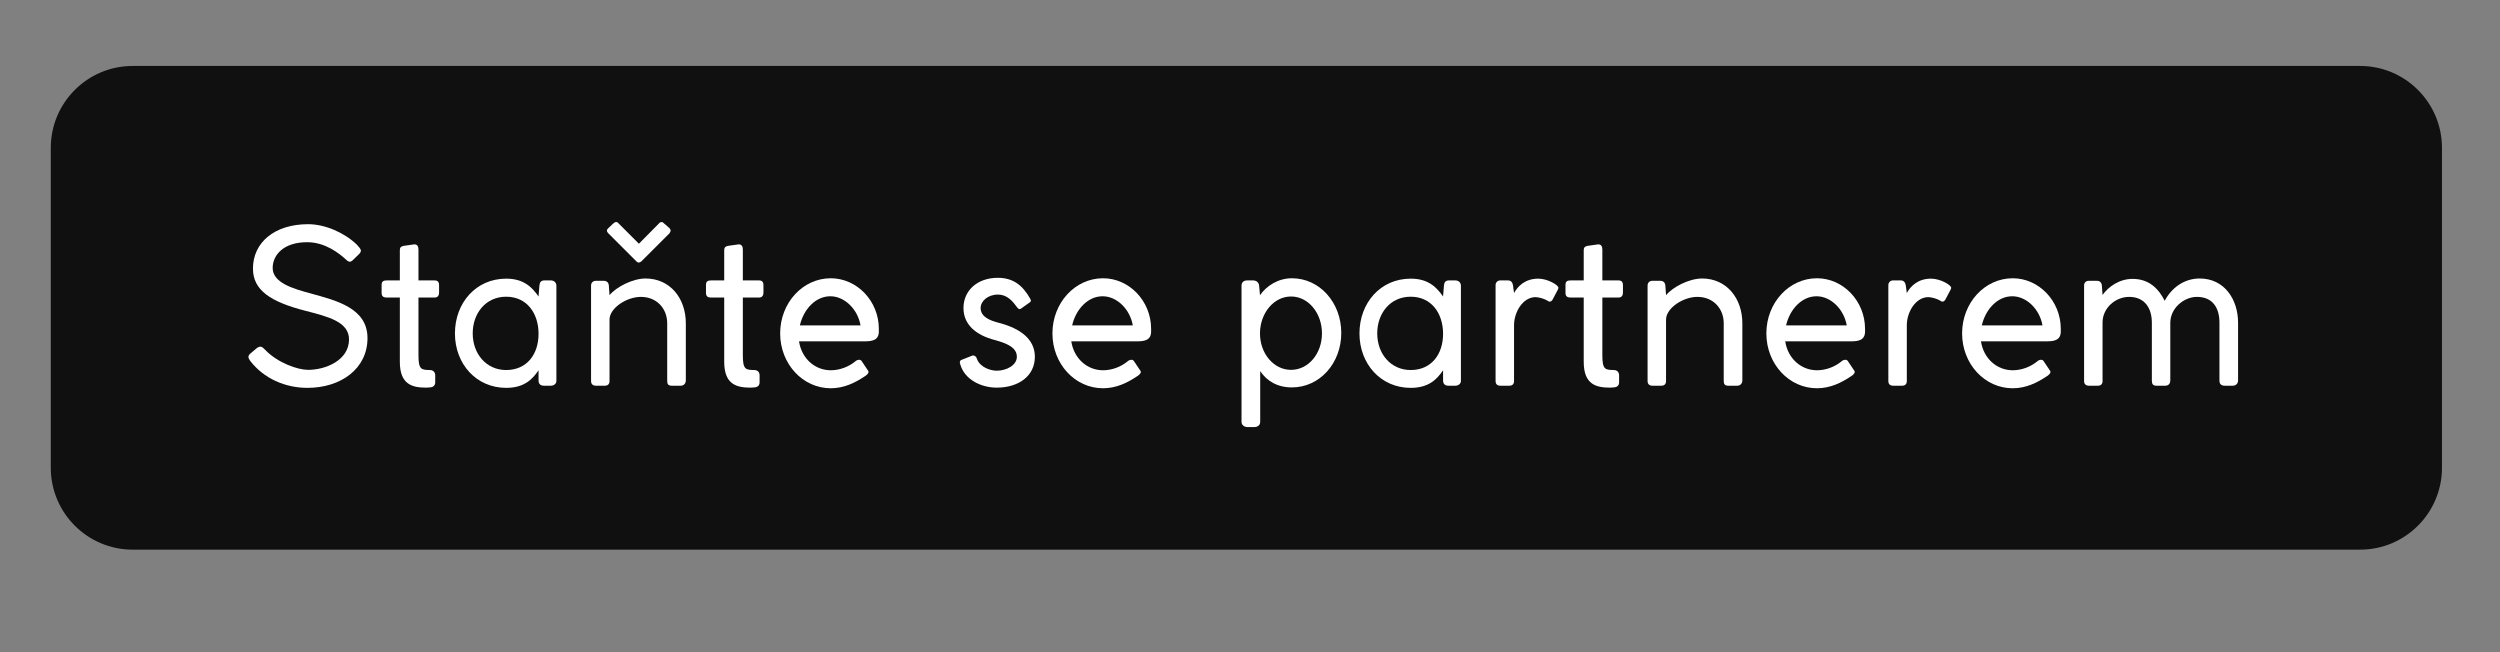 <svg xmlns="http://www.w3.org/2000/svg" xmlns:xlink="http://www.w3.org/1999/xlink" width="230" zoomAndPan="magnify" viewBox="0 0 172.5 45" height="60" preserveAspectRatio="xMidYMid meet" version="1.0"><rect x="0" y="0" width="172.5" height="45" fill="#808080" stroke="none"/><defs><g/><clipPath id="2e412a1048"><path d="M 3.504 4.551 L 168.539 4.551 L 168.539 37.926 L 3.504 37.926 Z M 3.504 4.551 " clip-rule="nonzero"/></clipPath><clipPath id="716220baf0"><path d="M 9.156 4.551 L 162.844 4.551 C 165.965 4.551 168.496 7.082 168.496 10.207 L 168.496 32.27 C 168.496 35.395 165.965 37.926 162.844 37.926 L 9.156 37.926 C 6.035 37.926 3.504 35.395 3.504 32.27 L 3.504 10.207 C 3.504 7.082 6.035 4.551 9.156 4.551 Z M 9.156 4.551 " clip-rule="nonzero"/></clipPath></defs><g clip-path="url(#2e412a1048)"><g clip-path="url(#716220baf0)"><path fill="#101010" d="M 3.504 4.551 L 168.539 4.551 L 168.539 37.926 L 3.504 37.926 Z M 3.504 4.551 " fill-opacity="1" fill-rule="nonzero"/></g></g><g fill="#ffffff" fill-opacity="1"><g transform="translate(16.462, 26.614)"><g><path d="M 7.414 -8.703 C 7.504 -8.613 7.594 -8.555 7.68 -8.555 C 7.738 -8.555 7.812 -8.598 7.875 -8.656 L 8.316 -9.086 C 8.391 -9.16 8.438 -9.234 8.438 -9.324 C 8.438 -9.441 8.273 -9.605 8.156 -9.738 C 7.312 -10.551 5.98 -11.145 4.797 -11.145 C 2.488 -11.145 0.992 -9.887 0.992 -8.082 C 0.992 -6.586 2.207 -5.785 4.633 -5.164 C 6.172 -4.766 7.621 -4.41 7.621 -3.195 C 7.621 -1.762 6.023 -1.094 4.797 -1.094 C 4.086 -1.094 2.707 -1.57 1.836 -2.473 C 1.789 -2.516 1.645 -2.695 1.508 -2.695 C 1.449 -2.695 1.348 -2.664 1.289 -2.621 L 0.812 -2.219 C 0.727 -2.145 0.68 -2.07 0.68 -1.984 C 0.68 -1.91 0.727 -1.82 0.801 -1.715 C 1.746 -0.488 3.227 0.148 4.75 0.148 C 7.059 0.148 8.895 -1.168 8.895 -3.285 C 8.895 -5.359 6.75 -5.875 4.988 -6.363 C 3.715 -6.703 2.352 -7.117 2.352 -8.125 C 2.352 -8.984 3.062 -9.902 4.734 -9.902 C 5.98 -9.902 6.941 -9.133 7.414 -8.703 Z M 7.414 -8.703 "/></g></g></g><g fill="#ffffff" fill-opacity="1"><g transform="translate(25.944, 26.614)"><g><path d="M 3.715 0.117 C 3.953 0.105 4.086 -0.016 4.086 -0.238 L 4.086 -0.711 C 4.086 -0.945 3.938 -1.082 3.715 -1.082 C 3.121 -1.094 2.93 -1.109 2.93 -2.117 L 2.93 -6.082 L 4.027 -6.082 C 4.246 -6.082 4.352 -6.199 4.352 -6.438 L 4.352 -6.926 C 4.352 -7.18 4.246 -7.266 4.027 -7.266 L 2.93 -7.266 L 2.93 -9.367 C 2.93 -9.559 2.887 -9.754 2.648 -9.754 L 1.895 -9.648 C 1.715 -9.605 1.645 -9.531 1.645 -9.352 L 1.645 -7.266 L 0.754 -7.266 C 0.52 -7.266 0.387 -7.207 0.387 -6.957 L 0.387 -6.41 C 0.387 -6.156 0.52 -6.082 0.754 -6.082 L 1.645 -6.082 L 1.645 -1.645 C 1.645 -0.059 2.531 0.133 3.477 0.133 C 3.566 0.133 3.641 0.117 3.715 0.117 Z M 3.715 0.117 "/></g></g></g><g fill="#ffffff" fill-opacity="1"><g transform="translate(30.797, 26.614)"><g><path d="M 6.363 -0.371 C 6.363 -0.148 6.469 0 6.734 0 L 7.207 0 C 7.414 0 7.594 -0.133 7.594 -0.324 L 7.594 -6.898 C 7.594 -7.133 7.414 -7.266 7.207 -7.266 L 6.777 -7.266 C 6.527 -7.266 6.438 -7.133 6.422 -6.898 L 6.363 -6.156 C 5.918 -6.793 5.344 -7.387 4.129 -7.387 C 2.043 -7.387 0.594 -5.711 0.594 -3.609 C 0.594 -1.508 2.059 0.148 4.129 0.148 C 5.328 0.148 5.918 -0.398 6.363 -1.066 Z M 1.82 -3.609 C 1.82 -4.988 2.707 -6.141 4.129 -6.141 C 5.578 -6.141 6.363 -4.973 6.363 -3.582 C 6.363 -2.16 5.551 -1.082 4.129 -1.082 C 2.738 -1.082 1.82 -2.219 1.82 -3.609 Z M 1.82 -3.609 "/></g></g></g><g fill="#ffffff" fill-opacity="1"><g transform="translate(39.584, 26.614)"><g><path d="M 2.426 -6.91 C 2.414 -7.117 2.277 -7.238 2.086 -7.238 L 1.523 -7.238 C 1.348 -7.238 1.199 -7.117 1.199 -6.91 L 1.199 -0.324 C 1.199 -0.117 1.316 0 1.539 0 L 2.145 0 C 2.352 0 2.473 -0.105 2.473 -0.324 L 2.473 -4.559 C 2.473 -5.359 3.656 -6.129 4.633 -6.129 C 5.758 -6.129 6.453 -5.297 6.453 -4.309 L 6.453 -0.355 C 6.453 -0.117 6.512 0 6.777 0 L 7.387 0 C 7.578 0 7.738 -0.133 7.738 -0.371 L 7.738 -4.309 C 7.738 -6.023 6.66 -7.398 4.957 -7.398 C 4.07 -7.398 2.93 -6.809 2.473 -6.246 Z M 6.602 -10.508 C 6.629 -10.551 6.688 -10.625 6.688 -10.699 C 6.688 -10.773 6.645 -10.832 6.602 -10.879 L 6.246 -11.188 C 6.199 -11.234 6.141 -11.293 6.066 -11.293 C 6.023 -11.293 5.949 -11.277 5.906 -11.219 L 4.5 -9.797 L 3.078 -11.219 C 3.035 -11.277 2.988 -11.293 2.914 -11.293 C 2.855 -11.293 2.781 -11.234 2.723 -11.188 L 2.398 -10.879 C 2.34 -10.832 2.293 -10.773 2.293 -10.699 C 2.293 -10.625 2.352 -10.551 2.398 -10.508 L 4.336 -8.57 C 4.367 -8.539 4.426 -8.496 4.5 -8.496 C 4.543 -8.496 4.617 -8.539 4.66 -8.57 Z M 6.602 -10.508 "/></g></g></g><g fill="#ffffff" fill-opacity="1"><g transform="translate(48.326, 26.614)"><g><path d="M 3.715 0.117 C 3.953 0.105 4.086 -0.016 4.086 -0.238 L 4.086 -0.711 C 4.086 -0.945 3.938 -1.082 3.715 -1.082 C 3.121 -1.094 2.93 -1.109 2.93 -2.117 L 2.93 -6.082 L 4.027 -6.082 C 4.246 -6.082 4.352 -6.199 4.352 -6.438 L 4.352 -6.926 C 4.352 -7.18 4.246 -7.266 4.027 -7.266 L 2.93 -7.266 L 2.93 -9.367 C 2.93 -9.559 2.887 -9.754 2.648 -9.754 L 1.895 -9.648 C 1.715 -9.605 1.645 -9.531 1.645 -9.352 L 1.645 -7.266 L 0.754 -7.266 C 0.52 -7.266 0.387 -7.207 0.387 -6.957 L 0.387 -6.41 C 0.387 -6.156 0.52 -6.082 0.754 -6.082 L 1.645 -6.082 L 1.645 -1.645 C 1.645 -0.059 2.531 0.133 3.477 0.133 C 3.566 0.133 3.641 0.117 3.715 0.117 Z M 3.715 0.117 "/></g></g></g><g fill="#ffffff" fill-opacity="1"><g transform="translate(53.179, 26.614)"><g><path d="M 4.145 0.176 C 5.062 0.176 5.832 -0.207 6.496 -0.652 C 6.586 -0.711 6.734 -0.812 6.75 -0.945 C 6.75 -0.992 6.734 -1.035 6.688 -1.082 L 6.273 -1.703 C 6.23 -1.762 6.172 -1.789 6.113 -1.789 C 6.008 -1.789 5.906 -1.746 5.848 -1.688 C 5.371 -1.289 4.734 -1.066 4.145 -1.066 C 3.047 -1.066 2.133 -1.879 1.953 -3.062 L 6.496 -3.062 C 7.031 -3.062 7.461 -3.152 7.461 -3.746 L 7.461 -3.922 C 7.461 -5.848 5.949 -7.414 4.145 -7.414 C 2.207 -7.414 0.652 -5.711 0.652 -3.609 C 0.652 -1.508 2.207 0.176 4.145 0.176 Z M 2.012 -4.16 C 2.266 -5.27 3.094 -6.172 4.113 -6.172 C 5.105 -6.172 6.008 -5.27 6.199 -4.16 Z M 2.012 -4.16 "/></g></g></g><g fill="#ffffff" fill-opacity="1"><g transform="translate(61.049, 26.614)"><g/></g></g><g fill="#ffffff" fill-opacity="1"><g transform="translate(65.679, 26.614)"><g><path d="M 0.578 -1.48 C 0.875 -0.414 2.027 0.133 3.094 0.133 C 4.617 0.133 5.727 -0.68 5.727 -1.996 C 5.727 -3.184 4.766 -3.953 3.195 -4.352 C 2.633 -4.5 1.984 -4.75 1.984 -5.359 C 1.984 -5.832 2.473 -6.289 3.184 -6.289 C 3.715 -6.289 4.098 -5.949 4.379 -5.566 C 4.484 -5.43 4.574 -5.285 4.676 -5.285 C 4.707 -5.285 4.75 -5.297 4.781 -5.328 L 5.387 -5.758 C 5.492 -5.832 5.445 -5.934 5.402 -6.008 C 4.898 -6.898 4.262 -7.445 3.168 -7.445 C 1.762 -7.445 0.801 -6.57 0.801 -5.359 C 0.801 -4.219 1.656 -3.492 2.961 -3.152 C 3.773 -2.93 4.484 -2.648 4.484 -1.996 C 4.484 -1.406 3.758 -1.035 3.094 -1.035 C 2.707 -1.035 1.953 -1.242 1.73 -1.852 C 1.703 -1.969 1.598 -2.086 1.48 -2.086 C 1.449 -2.086 1.422 -2.086 1.391 -2.07 L 0.652 -1.777 C 0.531 -1.73 0.531 -1.57 0.578 -1.48 Z M 0.578 -1.48 "/></g></g></g><g fill="#ffffff" fill-opacity="1"><g transform="translate(71.966, 26.614)"><g><path d="M 4.145 0.176 C 5.062 0.176 5.832 -0.207 6.496 -0.652 C 6.586 -0.711 6.734 -0.812 6.75 -0.945 C 6.75 -0.992 6.734 -1.035 6.688 -1.082 L 6.273 -1.703 C 6.23 -1.762 6.172 -1.789 6.113 -1.789 C 6.008 -1.789 5.906 -1.746 5.848 -1.688 C 5.371 -1.289 4.734 -1.066 4.145 -1.066 C 3.047 -1.066 2.133 -1.879 1.953 -3.062 L 6.496 -3.062 C 7.031 -3.062 7.461 -3.152 7.461 -3.746 L 7.461 -3.922 C 7.461 -5.848 5.949 -7.414 4.145 -7.414 C 2.207 -7.414 0.652 -5.711 0.652 -3.609 C 0.652 -1.508 2.207 0.176 4.145 0.176 Z M 2.012 -4.16 C 2.266 -5.27 3.094 -6.172 4.113 -6.172 C 5.105 -6.172 6.008 -5.27 6.199 -4.16 Z M 2.012 -4.16 "/></g></g></g><g fill="#ffffff" fill-opacity="1"><g transform="translate(79.836, 26.614)"><g/></g></g><g fill="#ffffff" fill-opacity="1"><g transform="translate(84.466, 26.614)"><g><path d="M 1.199 2.488 C 1.199 2.707 1.375 2.855 1.629 2.855 L 2.059 2.855 C 2.34 2.855 2.488 2.707 2.488 2.488 L 2.488 -1.008 C 2.945 -0.324 3.672 0.117 4.676 0.117 C 6.586 0.117 8.082 -1.539 8.082 -3.641 C 8.082 -5.742 6.586 -7.414 4.676 -7.414 C 3.73 -7.414 2.93 -6.898 2.473 -6.246 L 2.414 -6.898 C 2.398 -7.117 2.234 -7.266 1.984 -7.266 L 1.598 -7.266 C 1.348 -7.266 1.199 -7.133 1.199 -6.898 Z M 2.473 -3.609 L 2.473 -3.641 C 2.488 -5.004 3.418 -6.156 4.617 -6.156 C 5.816 -6.156 6.75 -5.004 6.75 -3.609 C 6.75 -2.219 5.816 -1.094 4.617 -1.094 C 3.418 -1.094 2.473 -2.219 2.473 -3.609 Z M 2.473 -3.609 "/></g></g></g><g fill="#ffffff" fill-opacity="1"><g transform="translate(93.209, 26.614)"><g><path d="M 6.363 -0.371 C 6.363 -0.148 6.469 0 6.734 0 L 7.207 0 C 7.414 0 7.594 -0.133 7.594 -0.324 L 7.594 -6.898 C 7.594 -7.133 7.414 -7.266 7.207 -7.266 L 6.777 -7.266 C 6.527 -7.266 6.438 -7.133 6.422 -6.898 L 6.363 -6.156 C 5.918 -6.793 5.344 -7.387 4.129 -7.387 C 2.043 -7.387 0.594 -5.711 0.594 -3.609 C 0.594 -1.508 2.059 0.148 4.129 0.148 C 5.328 0.148 5.918 -0.398 6.363 -1.066 Z M 1.82 -3.609 C 1.82 -4.988 2.707 -6.141 4.129 -6.141 C 5.578 -6.141 6.363 -4.973 6.363 -3.582 C 6.363 -2.16 5.551 -1.082 4.129 -1.082 C 2.738 -1.082 1.82 -2.219 1.82 -3.609 Z M 1.82 -3.609 "/></g></g></g><g fill="#ffffff" fill-opacity="1"><g transform="translate(101.996, 26.614)"><g><path d="M 2.398 -6.941 C 2.367 -7.117 2.266 -7.266 2.059 -7.266 L 1.523 -7.266 C 1.348 -7.266 1.199 -7.133 1.199 -6.941 L 1.199 -0.324 C 1.199 -0.105 1.316 0 1.539 0 L 2.145 0 C 2.352 0 2.473 -0.105 2.473 -0.324 L 2.473 -4.172 C 2.473 -5.078 3.078 -6.113 3.965 -6.113 C 4.234 -6.098 4.574 -5.992 4.766 -5.875 C 4.797 -5.859 4.855 -5.801 4.941 -5.801 C 5.004 -5.801 5.078 -5.848 5.137 -5.949 L 5.504 -6.645 C 5.52 -6.688 5.535 -6.719 5.535 -6.762 C 5.535 -6.941 4.797 -7.387 4.145 -7.387 C 3.227 -7.387 2.723 -6.852 2.473 -6.395 Z M 2.398 -6.941 "/></g></g></g><g fill="#ffffff" fill-opacity="1"><g transform="translate(107.632, 26.614)"><g><path d="M 3.715 0.117 C 3.953 0.105 4.086 -0.016 4.086 -0.238 L 4.086 -0.711 C 4.086 -0.945 3.938 -1.082 3.715 -1.082 C 3.121 -1.094 2.93 -1.109 2.93 -2.117 L 2.93 -6.082 L 4.027 -6.082 C 4.246 -6.082 4.352 -6.199 4.352 -6.438 L 4.352 -6.926 C 4.352 -7.18 4.246 -7.266 4.027 -7.266 L 2.93 -7.266 L 2.93 -9.367 C 2.93 -9.559 2.887 -9.754 2.648 -9.754 L 1.895 -9.648 C 1.715 -9.605 1.645 -9.531 1.645 -9.352 L 1.645 -7.266 L 0.754 -7.266 C 0.52 -7.266 0.387 -7.207 0.387 -6.957 L 0.387 -6.41 C 0.387 -6.156 0.52 -6.082 0.754 -6.082 L 1.645 -6.082 L 1.645 -1.645 C 1.645 -0.059 2.531 0.133 3.477 0.133 C 3.566 0.133 3.641 0.117 3.715 0.117 Z M 3.715 0.117 "/></g></g></g><g fill="#ffffff" fill-opacity="1"><g transform="translate(112.484, 26.614)"><g><path d="M 2.426 -6.91 C 2.414 -7.117 2.277 -7.238 2.086 -7.238 L 1.523 -7.238 C 1.348 -7.238 1.199 -7.117 1.199 -6.91 L 1.199 -0.324 C 1.199 -0.117 1.316 0 1.539 0 L 2.145 0 C 2.352 0 2.473 -0.105 2.473 -0.324 L 2.473 -4.559 C 2.473 -5.359 3.656 -6.129 4.633 -6.129 C 5.758 -6.129 6.453 -5.297 6.453 -4.309 L 6.453 -0.355 C 6.453 -0.117 6.512 0 6.777 0 L 7.387 0 C 7.578 0 7.738 -0.133 7.738 -0.371 L 7.738 -4.309 C 7.738 -6.023 6.66 -7.398 4.957 -7.398 C 4.07 -7.398 2.93 -6.809 2.473 -6.246 Z M 2.426 -6.91 "/></g></g></g><g fill="#ffffff" fill-opacity="1"><g transform="translate(121.227, 26.614)"><g><path d="M 4.145 0.176 C 5.062 0.176 5.832 -0.207 6.496 -0.652 C 6.586 -0.711 6.734 -0.812 6.75 -0.945 C 6.75 -0.992 6.734 -1.035 6.688 -1.082 L 6.273 -1.703 C 6.23 -1.762 6.172 -1.789 6.113 -1.789 C 6.008 -1.789 5.906 -1.746 5.848 -1.688 C 5.371 -1.289 4.734 -1.066 4.145 -1.066 C 3.047 -1.066 2.133 -1.879 1.953 -3.062 L 6.496 -3.062 C 7.031 -3.062 7.461 -3.152 7.461 -3.746 L 7.461 -3.922 C 7.461 -5.848 5.949 -7.414 4.145 -7.414 C 2.207 -7.414 0.652 -5.711 0.652 -3.609 C 0.652 -1.508 2.207 0.176 4.145 0.176 Z M 2.012 -4.16 C 2.266 -5.27 3.094 -6.172 4.113 -6.172 C 5.105 -6.172 6.008 -5.27 6.199 -4.16 Z M 2.012 -4.16 "/></g></g></g><g fill="#ffffff" fill-opacity="1"><g transform="translate(129.097, 26.614)"><g><path d="M 2.398 -6.941 C 2.367 -7.117 2.266 -7.266 2.059 -7.266 L 1.523 -7.266 C 1.348 -7.266 1.199 -7.133 1.199 -6.941 L 1.199 -0.324 C 1.199 -0.105 1.316 0 1.539 0 L 2.145 0 C 2.352 0 2.473 -0.105 2.473 -0.324 L 2.473 -4.172 C 2.473 -5.078 3.078 -6.113 3.965 -6.113 C 4.234 -6.098 4.574 -5.992 4.766 -5.875 C 4.797 -5.859 4.855 -5.801 4.941 -5.801 C 5.004 -5.801 5.078 -5.848 5.137 -5.949 L 5.504 -6.645 C 5.52 -6.688 5.535 -6.719 5.535 -6.762 C 5.535 -6.941 4.797 -7.387 4.145 -7.387 C 3.227 -7.387 2.723 -6.852 2.473 -6.395 Z M 2.398 -6.941 "/></g></g></g><g fill="#ffffff" fill-opacity="1"><g transform="translate(134.733, 26.614)"><g><path d="M 4.145 0.176 C 5.062 0.176 5.832 -0.207 6.496 -0.652 C 6.586 -0.711 6.734 -0.812 6.75 -0.945 C 6.75 -0.992 6.734 -1.035 6.688 -1.082 L 6.273 -1.703 C 6.23 -1.762 6.172 -1.789 6.113 -1.789 C 6.008 -1.789 5.906 -1.746 5.848 -1.688 C 5.371 -1.289 4.734 -1.066 4.145 -1.066 C 3.047 -1.066 2.133 -1.879 1.953 -3.062 L 6.496 -3.062 C 7.031 -3.062 7.461 -3.152 7.461 -3.746 L 7.461 -3.922 C 7.461 -5.848 5.949 -7.414 4.145 -7.414 C 2.207 -7.414 0.652 -5.711 0.652 -3.609 C 0.652 -1.508 2.207 0.176 4.145 0.176 Z M 2.012 -4.16 C 2.266 -5.27 3.094 -6.172 4.113 -6.172 C 5.105 -6.172 6.008 -5.27 6.199 -4.16 Z M 2.012 -4.16 "/></g></g></g><g fill="#ffffff" fill-opacity="1"><g transform="translate(142.603, 26.614)"><g><path d="M 2.426 -6.91 C 2.414 -7.105 2.293 -7.238 2.086 -7.238 L 1.523 -7.238 C 1.332 -7.238 1.199 -7.117 1.199 -6.91 L 1.199 -0.324 C 1.199 -0.117 1.316 0 1.539 0 L 2.145 0 C 2.352 0 2.473 -0.105 2.473 -0.324 L 2.473 -4.367 C 2.473 -5.344 3.344 -6.129 4.309 -6.129 C 5.387 -6.129 5.875 -5.344 5.875 -4.352 L 5.875 -0.355 C 5.875 -0.117 5.949 0 6.199 0 L 6.793 0 C 7.016 0 7.148 -0.133 7.148 -0.371 L 7.148 -4.336 C 7.148 -5.359 8.094 -6.129 8.984 -6.129 C 10.094 -6.129 10.539 -5.344 10.539 -4.352 L 10.539 -0.355 C 10.539 -0.117 10.656 0 10.922 0 L 11.453 0 C 11.66 0 11.824 -0.133 11.824 -0.371 L 11.824 -4.336 C 11.824 -5.98 10.863 -7.398 9.176 -7.398 C 8.082 -7.398 7.223 -6.734 6.762 -5.859 C 6.348 -6.676 5.699 -7.371 4.543 -7.371 C 3.625 -7.371 2.871 -6.824 2.473 -6.262 Z M 2.426 -6.91 "/></g></g></g></svg>